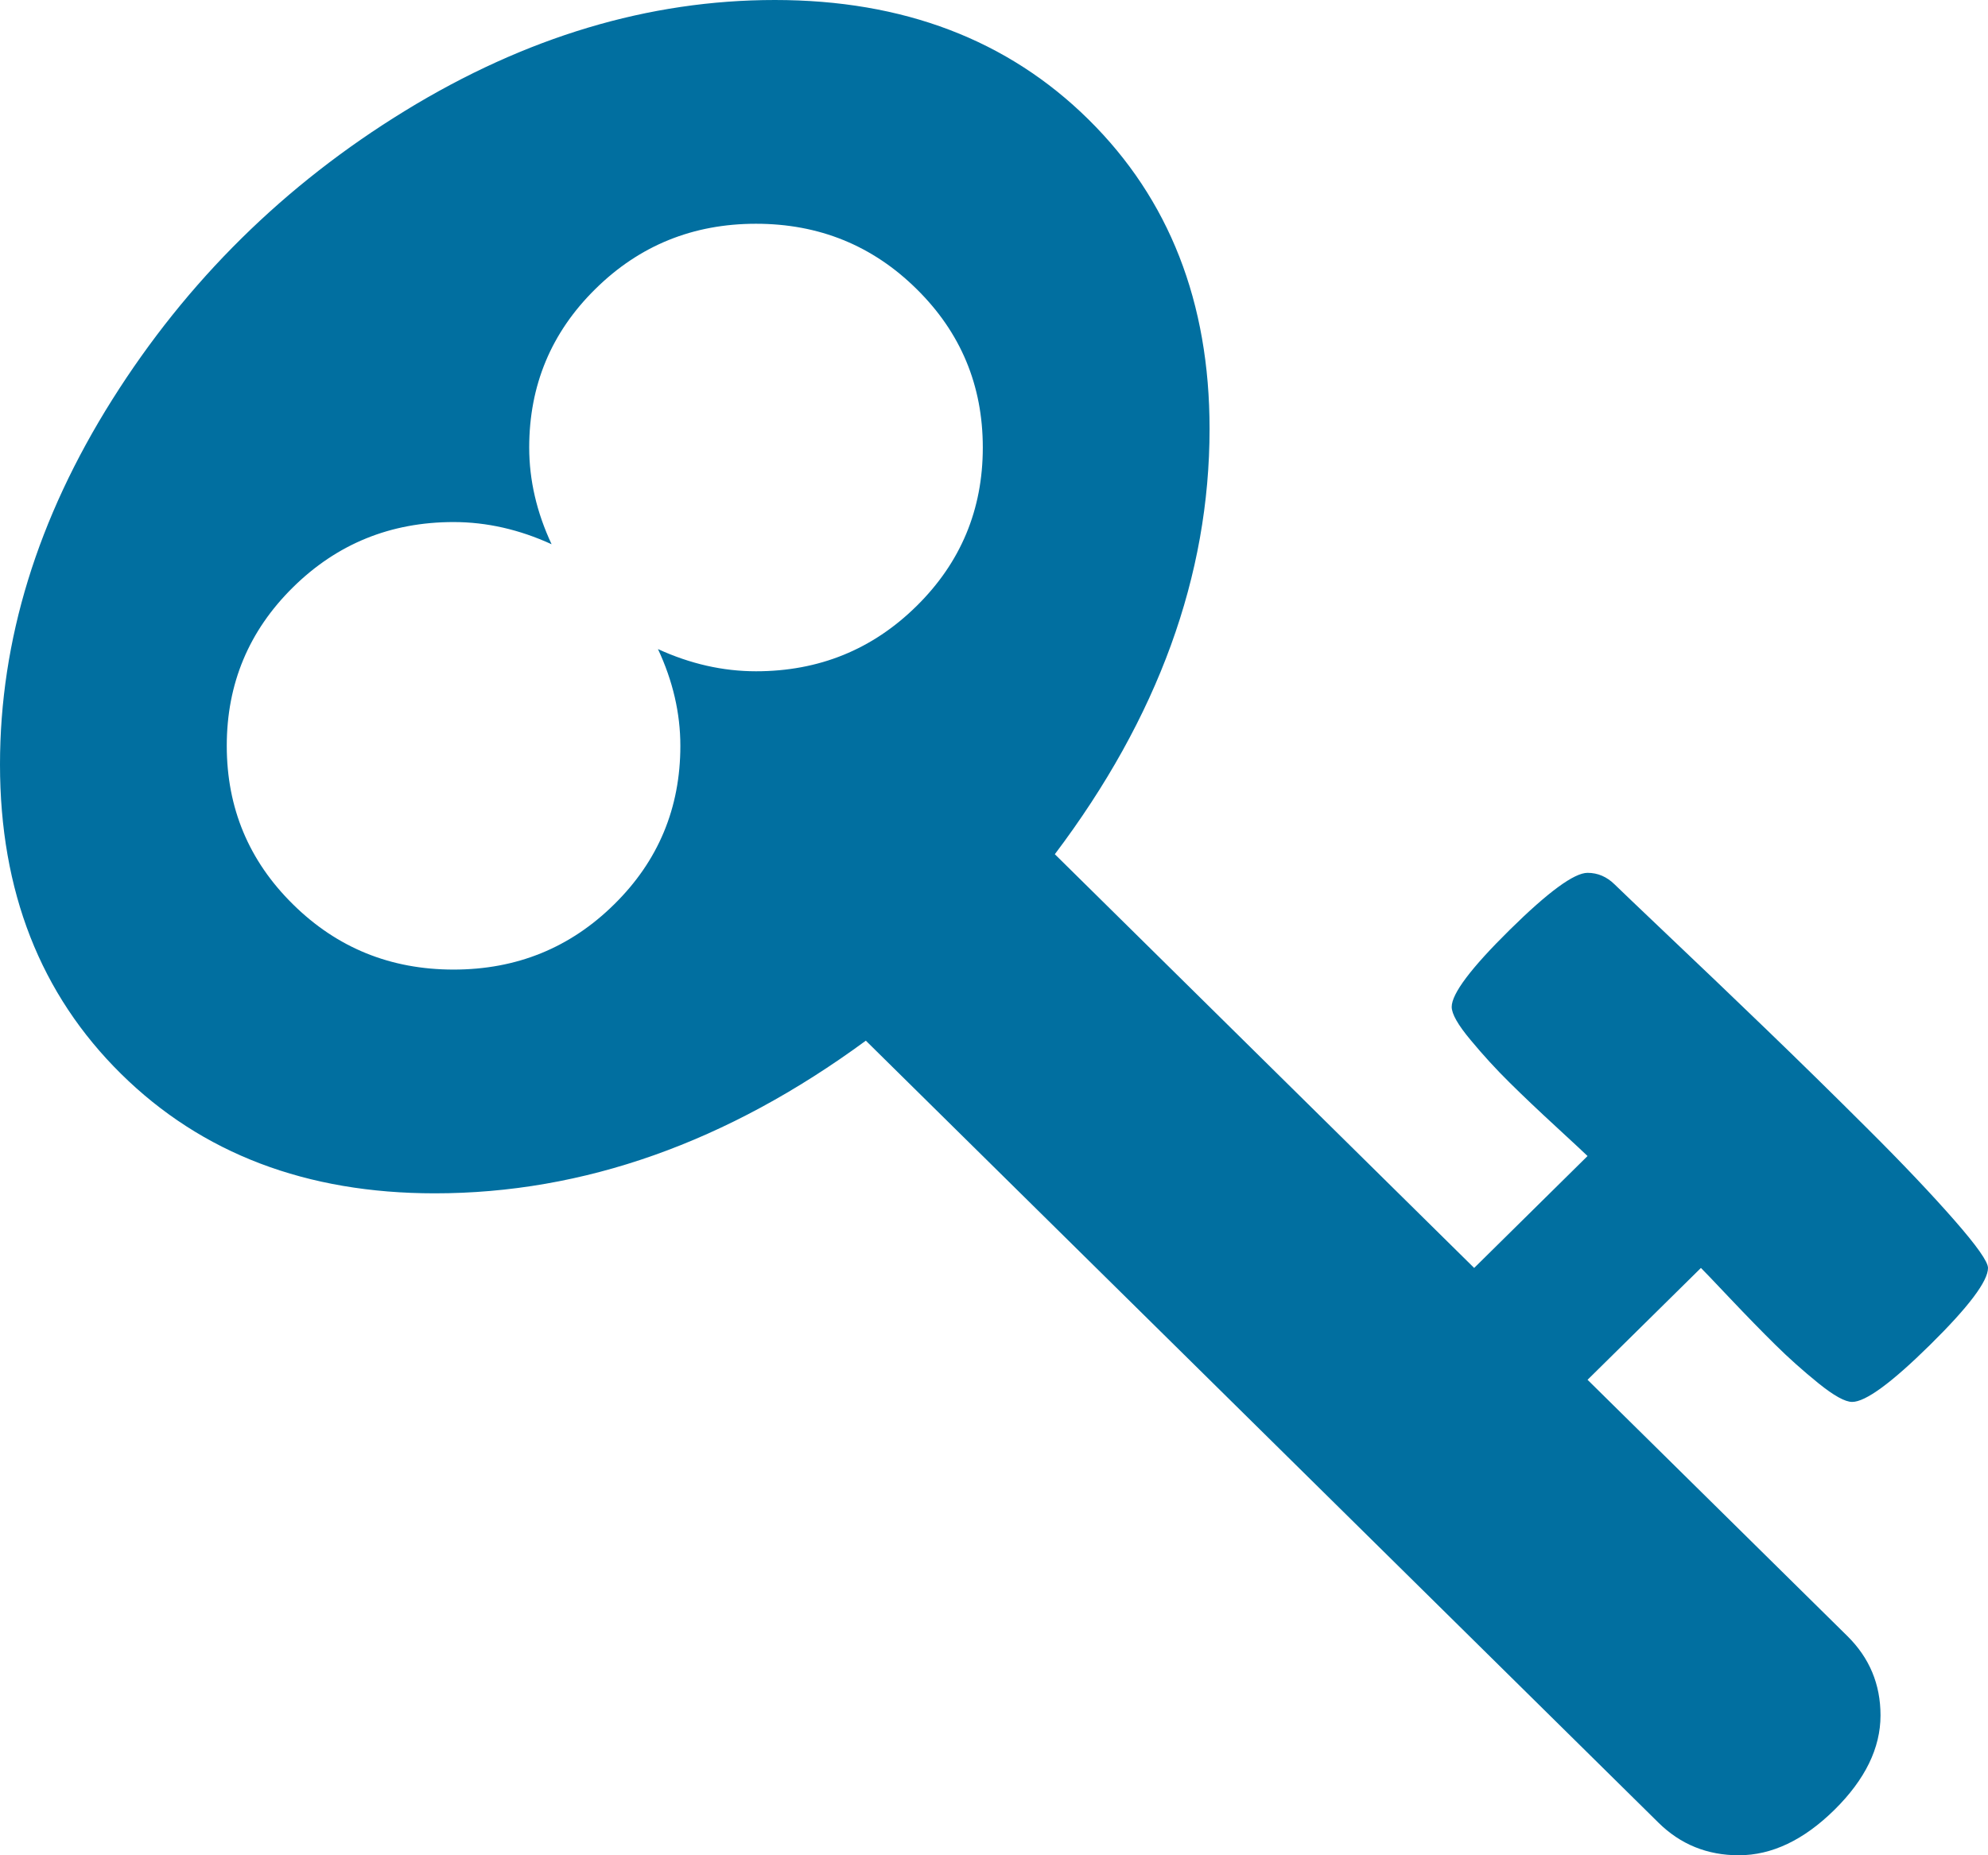 ﻿<?xml version="1.0" encoding="utf-8"?>
<svg version="1.1" xmlns:xlink="http://www.w3.org/1999/xlink" width="30px" height="28px" xmlns="http://www.w3.org/2000/svg">
  <g transform="matrix(1 0 0 1 -581 -264 )">
    <path d="M 13.832 9.146 C 14.498 8.489 14.831 7.692 14.831 6.754 C 14.831 5.816 14.498 5.018 13.832 4.362 C 13.167 3.705 12.359 3.377 11.408 3.377 C 10.458 3.377 9.649 3.705 8.984 4.362 C 8.318 5.018 7.986 5.816 7.986 6.754 C 7.986 7.246 8.099 7.733 8.324 8.214 C 7.837 7.991 7.344 7.879 6.845 7.879 C 5.894 7.879 5.086 8.208 4.421 8.864 C 3.755 9.521 3.422 10.318 3.422 11.256 C 3.422 12.194 3.755 12.992 4.421 13.648 C 5.086 14.305 5.894 14.633 6.845 14.633 C 7.796 14.633 8.604 14.305 9.269 13.648 C 9.935 12.992 10.267 12.194 10.267 11.256 C 10.267 10.764 10.154 10.277 9.929 9.796 C 10.416 10.019 10.909 10.131 11.408 10.131 C 12.359 10.131 13.167 9.802 13.832 9.146 Z M 29.492 18.415 C 29.831 18.802 30 19.042 30 19.136 C 30 19.335 29.709 19.722 29.127 20.296 C 28.544 20.871 28.152 21.158 27.95 21.158 C 27.843 21.158 27.674 21.064 27.442 20.877 C 27.21 20.689 26.993 20.496 26.791 20.296 C 26.589 20.097 26.361 19.863 26.105 19.593 C 25.85 19.323 25.704 19.171 25.668 19.136 L 23.957 20.824 L 27.879 24.693 C 28.212 25.022 28.378 25.42 28.378 25.889 C 28.378 26.382 28.146 26.857 27.683 27.314 C 27.219 27.771 26.738 28 26.239 28 C 25.764 28 25.359 27.836 25.027 27.508 L 13.066 15.706 C 10.974 17.242 8.806 18.01 6.56 18.01 C 4.623 18.01 3.045 17.409 1.827 16.207 C 0.609 15.005 0 13.449 0 11.538 C 0 9.662 0.564 7.827 1.693 6.033 C 2.822 4.239 4.296 2.785 6.114 1.671 C 7.932 0.557 9.792 0 11.693 0 C 13.63 0 15.208 0.601 16.426 1.803 C 17.644 3.005 18.253 4.561 18.253 6.472 C 18.253 8.688 17.475 10.828 15.918 12.892 L 22.246 19.136 L 23.957 17.447 C 23.922 17.412 23.767 17.268 23.494 17.016 C 23.22 16.764 22.983 16.539 22.781 16.339 C 22.579 16.14 22.383 15.926 22.193 15.697 C 22.002 15.469 21.907 15.302 21.907 15.196 C 21.907 14.997 22.198 14.61 22.781 14.035 C 23.363 13.461 23.755 13.173 23.957 13.173 C 24.112 13.173 24.248 13.232 24.367 13.349 C 24.439 13.42 24.712 13.68 25.187 14.132 C 25.663 14.583 26.15 15.049 26.649 15.53 C 27.148 16.011 27.662 16.515 28.191 17.043 C 28.72 17.57 29.153 18.028 29.492 18.415 Z " fill-rule="nonzero" fill="#016fa0" stroke="none" transform="matrix(1 0 0 1 581 264 )" />
  </g>
</svg>